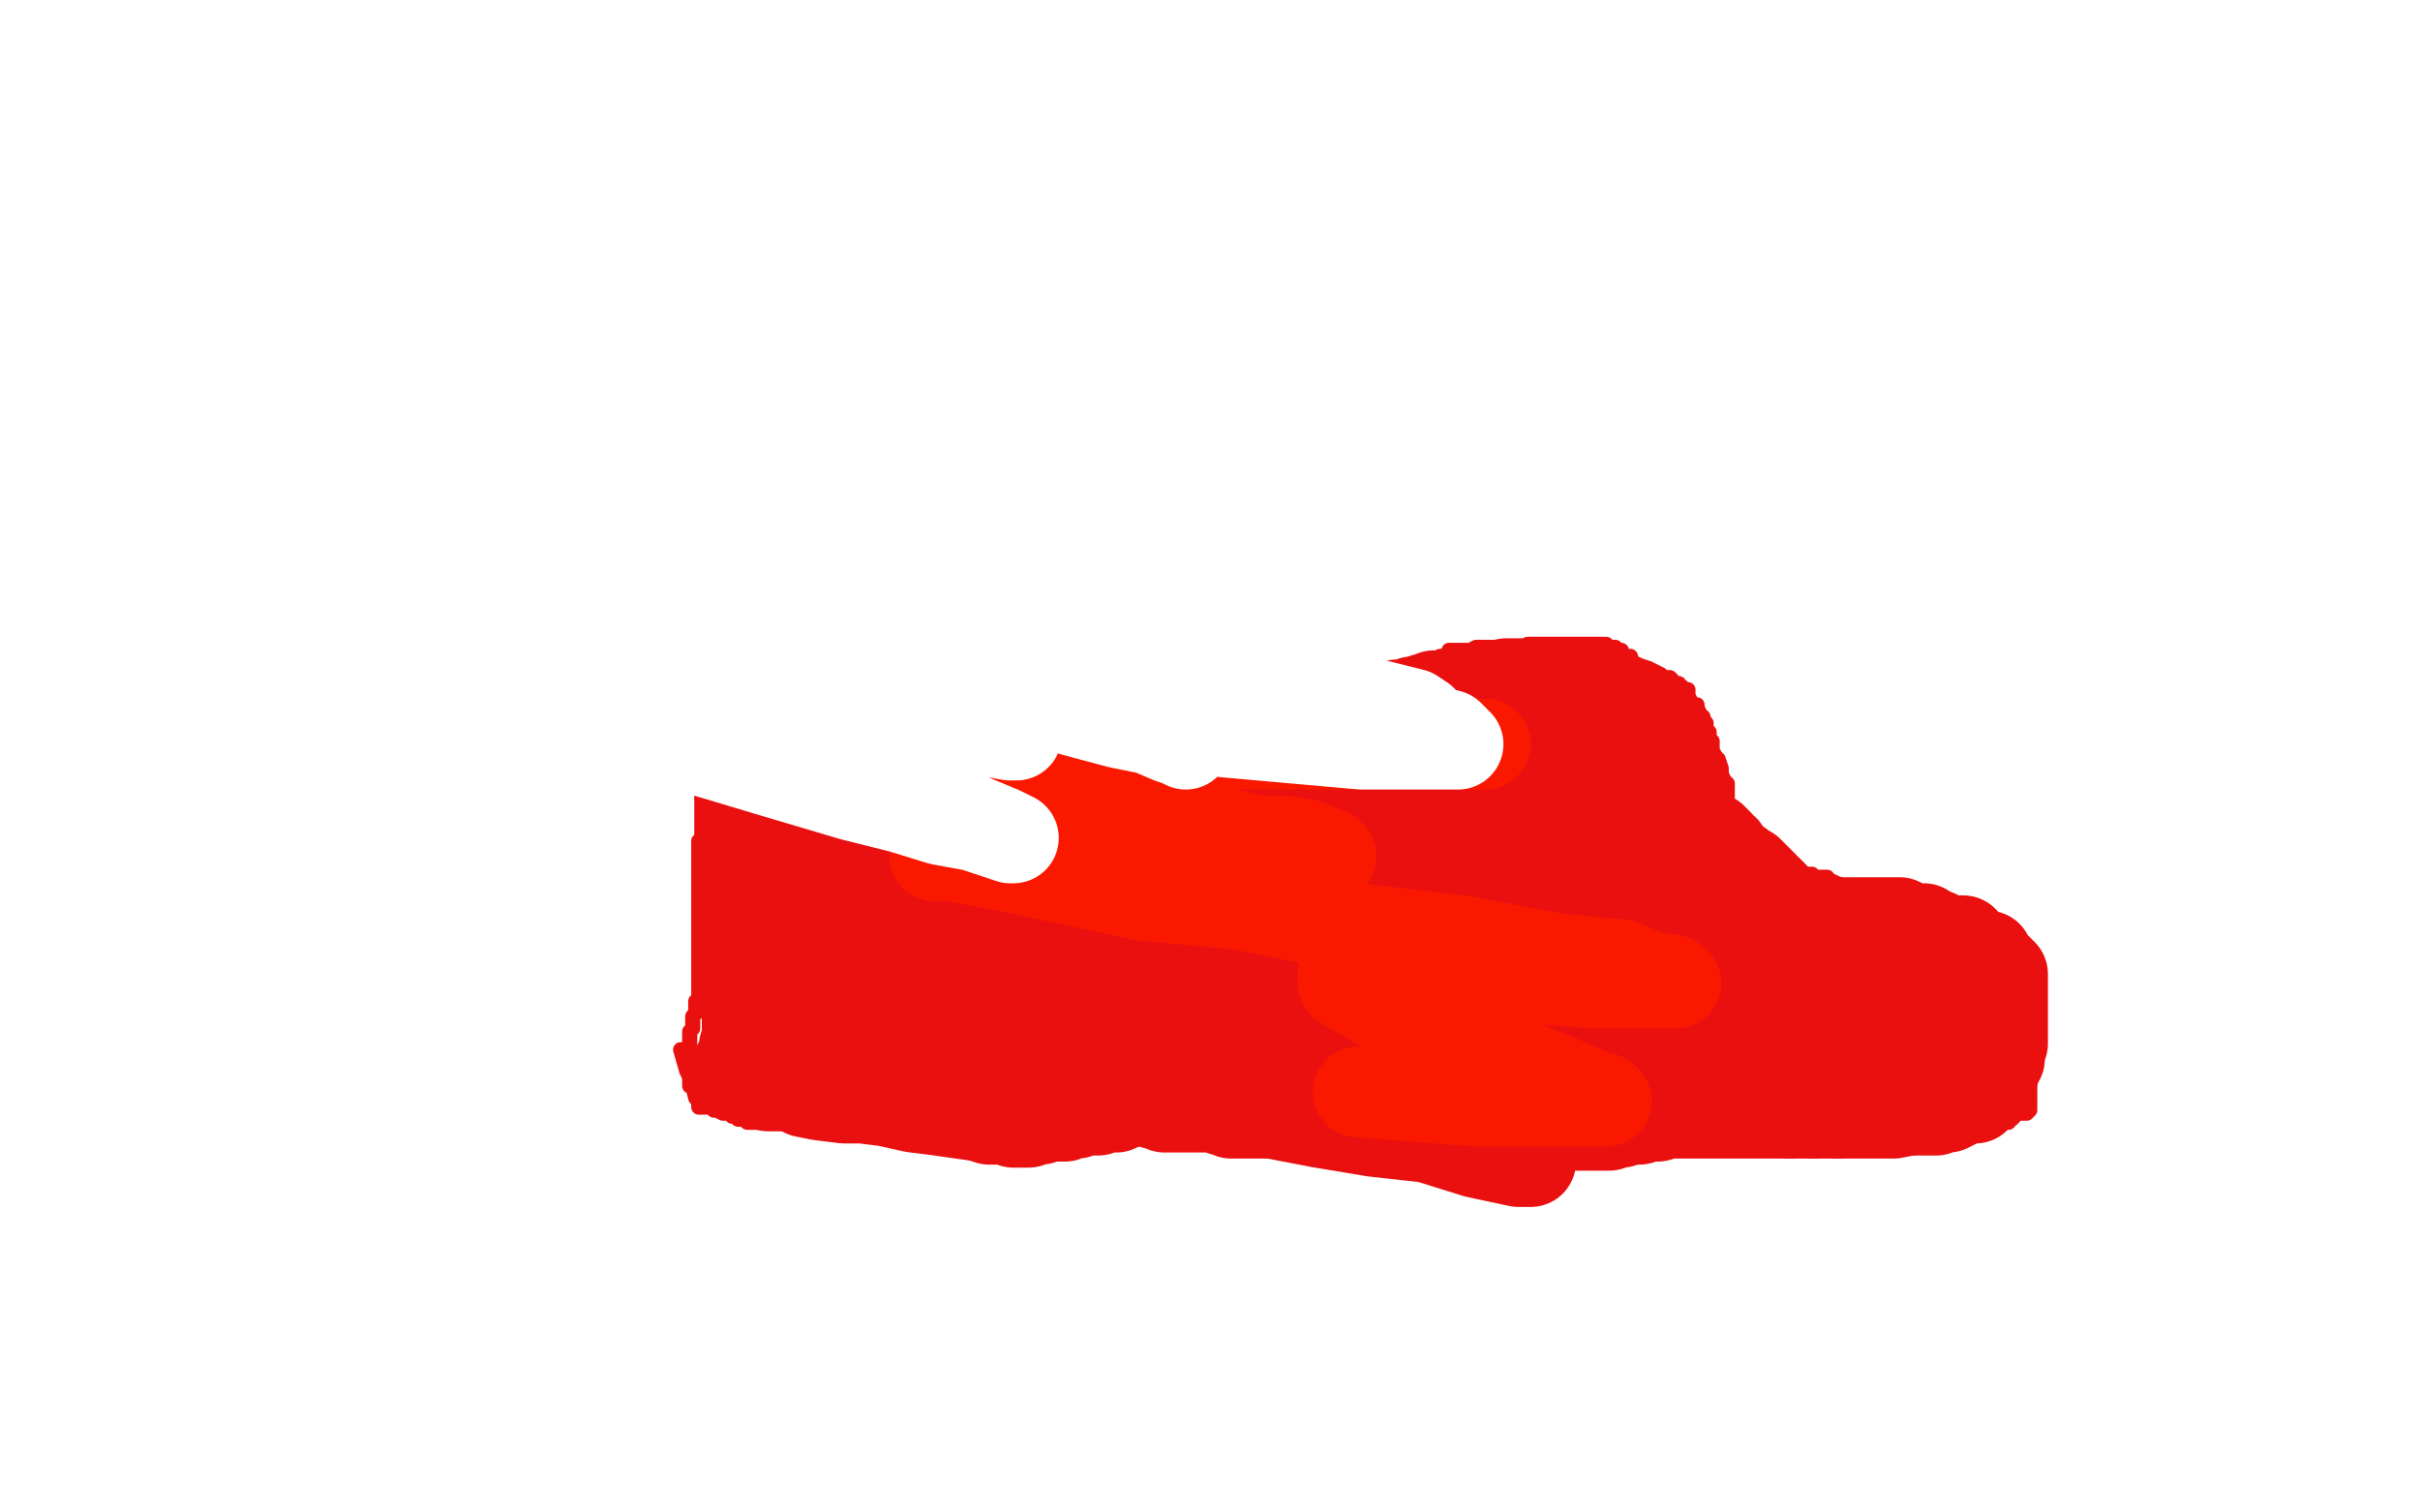 <?xml version="1.0" standalone="no"?>
<!DOCTYPE svg PUBLIC "-//W3C//DTD SVG 1.1//EN"
"http://www.w3.org/Graphics/SVG/1.1/DTD/svg11.dtd">

<svg width="800" height="500" version="1.1" xmlns="http://www.w3.org/2000/svg" xmlns:xlink="http://www.w3.org/1999/xlink" style="stroke-antialiasing: false"><desc>This SVG has been created on https://colorillo.com/</desc><rect x='0' y='0' width='800' height='500' style='fill: rgb(255,255,255); stroke-width:0' /><polyline points="235,209 236,209 236,209 237,209 237,209 238,209 238,209 239,209 239,209 240,210 241,210 242,211 243,211 244,211 245,211 246,212 247,212 248,213 249,213 250,214 251,214 253,215 254,216 255,216 256,217 257,217 258,217 259,217 260,217 261,218 262,218 263,219 264,219 265,219 266,220 267,220 269,220 270,220 271,220 271,221 273,222 274,222 275,222 276,222 277,222 278,222 279,222 280,223 281,223 282,223 284,224 285,224 286,224 287,224 288,224 289,224 290,224 291,224 292,224 293,224 295,224 298,224 301,224 306,224 311,224 314,224 317,224 318,224 319,224 320,224 321,224 322,224 323,224 324,224 327,224 331,225 334,225 338,226 341,226 344,227 346,227 348,227 349,227 350,227 351,227 352,227 354,227 358,227 362,227 365,227 367,227 370,227 371,227 373,227 375,227 376,227 377,227 378,227 379,227 381,227 384,226 386,225 388,225 391,225 393,225 395,225 397,225 398,225 400,225 401,225 402,225 403,225 404,225 405,225 407,225 409,225 410,225 411,225 412,225 413,225 414,224 415,224 417,224 418,224 420,224 422,224 423,224 424,224 426,224 427,224 428,224 429,224 431,224 432,224 434,224 435,224 436,224 438,224 439,224 440,224 441,224 442,224 443,224 444,224 445,224 446,224 448,224 449,224 451,223 453,223 456,222 457,222 458,222 459,222 460,222 461,222 462,221 463,221 464,220 465,220 466,220 467,220 470,220 471,219 473,218 475,218 476,217 477,217 479,216 479,215 480,215 481,215 482,215 483,215 484,215 485,215 486,215 488,214 490,214 492,214 494,214 497,214 498,214 501,214 502,214 503,214 504,214 505,213 506,213 507,213 508,213 509,213 510,213 511,213 512,213 516,213 518,213 521,213 525,213 527,213 530,213 531,213 531,214 532,214 533,214 534,214 534,215 535,215 536,215 536,216 537,217 538,217 539,217 539,218 540,219 542,220 545,221 547,222 549,223 550,224 551,224 552,224 553,225 554,226 555,226 555,227 556,227 557,228 558,228 558,229 558,230 559,232 560,233 561,233 561,234 562,236 562,237 563,237 563,238 563,239 564,239 564,240 564,241 565,242 565,243 565,244 566,245 566,246 566,247 566,248 567,250 568,251 569,254 569,255 569,256 570,258 570,259 571,259 571,260 571,261 571,262 571,263 571,264 571,265 571,266 571,267 572,268 572,269 573,270 573,271 574,272 575,272 575,273 575,275 575,276 576,276 577,277 578,278 579,279 579,280 579,281 580,281 581,281 582,281 584,282 585,283 588,285 591,286 593,288 595,289 597,289 598,289 599,289 599,290 600,290 601,290 602,290 603,290 604,290 604,291 605,291 607,292 610,293 612,294 613,294 614,294 615,294 616,294 617,294 618,294 619,294 620,294 621,294 622,294 623,294 625,294 627,295 633,297 636,298 640,298 643,298 645,299 646,299 647,300 648,300 649,300 649,301 649,302 650,302 651,302 653,303 655,306 657,307 658,307 659,307 660,307 661,308 662,309 662,310 662,311 663,311 664,312 664,313 665,314 665,315 666,316 666,317 666,318 666,319 666,320 666,321 666,322 666,323 666,324 667,324 667,325 667,326 667,327 667,328 668,329 668,330 668,331 668,332 668,333 669,334 669,335 669,336 669,337 670,338 670,339 670,340 670,341 671,342 671,343 671,344 671,346 671,347 671,348 671,349 671,350 671,351 671,352 671,353 671,354 671,355 671,356 671,357 671,358 671,359 671,360 671,361 671,362 671,363 671,364 671,365 671,366 671,367 670,368 669,368 668,368 667,368 666,369 665,370 664,370 664,371 663,371 662,371 661,372 660,372 659,372 658,372 657,372 656,372 655,372 654,372 653,372 652,372 651,372 650,372 649,372 648,372 647,372 646,372 645,372 644,372 643,372 642,372 641,372 640,372 639,372 638,372 637,372 636,372 635,372 634,372 633,372 632,372 631,372 630,372 628,372 627,372 626,372 625,372 624,372 623,372 622,372 621,372 620,372 619,372 618,372 617,372 616,372 615,372 614,372 613,372 612,372 611,372 610,372 609,372 606,372 601,372 598,372 593,372 591,372 588,372 587,372 586,372 585,372 584,372 583,372 582,372 581,373 580,373 577,373 572,373 569,373 565,373 562,373 557,373 553,373 551,373 549,373 548,373 547,373 546,373 545,373 544,373 543,373 539,373 534,373 527,373 521,373 516,373 510,373 504,373 499,373 496,373 495,373 493,373 492,373 492,374 491,374 490,374 489,374 488,374 487,374 484,374 481,374 477,374 474,374 472,374 470,374 466,374 465,374 463,374 462,374 461,374 459,374 458,374 457,374 456,374 455,374 454,374 453,374 451,374 449,374 447,374 445,374 443,374 440,374 437,374 435,374 432,374 431,374 429,374 428,374 427,374 426,374 425,374 424,374 423,374 422,374 419,374 417,374 415,374 413,374 411,374 410,374 408,374 407,374 406,374 405,374 404,374 402,374 401,374 399,374 397,374 396,374 394,374 392,374 391,374 390,374 389,374 388,374 387,374 385,374 384,374 382,374 381,374 380,374 379,374 378,374 377,374 376,374 375,374 374,374 373,374 372,374 371,374 370,374 369,374 368,374 367,374 366,374 365,374 363,374 362,374 361,374 360,374 359,374 358,374 357,374 356,374 355,374 354,374 353,374 352,373 350,373 349,373 348,372 347,372 346,372 345,372 344,372 343,372 342,372 341,372 340,372 339,372 338,372 337,372 336,372 334,372 332,372 331,372 329,372 328,372 327,372 326,371 325,371 324,371 323,371 323,370 322,369 321,369 320,369 319,369 316,369 311,369 306,369 301,369 297,369 296,369 293,369 292,368 291,368 290,368 289,368 288,368 286,368 284,368 281,368 279,368 276,368 275,368 274,368 273,368 270,368 264,370 262,370 261,371 260,371 257,371 256,371 255,371 254,371 253,371 252,371 251,371 250,371 249,371 248,371 247,371 246,370 245,370 244,370 244,369 243,369 242,369 242,368 241,368 240,368 239,368 237,367 236,367 235,366 234,366 233,366 232,366 231,366 231,364 230,363 229,359 228,356 227,354 225,347" style="fill: none; stroke: #ea1010; stroke-width: 5; stroke-linejoin: round; stroke-linecap: round; stroke-antialiasing: false; stroke-antialias: 0; opacity: 1.0"/>
<polyline points="306,224 305,223 305,223 305,222 305,222 304,221 304,221 303,221 302,221 301,221 301,220 300,220 299,220 298,220 297,220 296,220 295,220 294,220 293,220 292,220 291,220 290,220 289,220 288,221 288,222 287,222 286,222 285,223 284,223 283,223 282,223 281,223 280,223 279,223 278,223 277,223 276,223 275,223 274,223 273,223 272,223 271,223 270,223 269,223 268,223 266,223 265,223 264,223 262,223 261,223 260,223 259,223 258,223 257,223 256,223 255,223 254,223 253,223 252,223 251,223 250,223 249,223 248,223 247,223 246,223 245,223 244,224 243,224 243,225 242,226 241,227 241,228 240,228 240,229 240,230 239,231 238,232 238,233 238,234 237,235 237,236 237,237 236,238 236,239 236,240 236,241 236,242 236,243 235,243 235,244 235,245 235,246 235,247 235,248 234,250 234,251 234,252 234,253 233,255 233,257 233,258 233,259 232,260 232,261 232,262 232,263 232,264 232,265 232,266 232,267 232,268 232,269 232,270 232,271 232,272 232,273 232,274 232,275 232,276 232,277 232,278 231,278 231,279 231,280 231,281 231,282 231,283 231,284 231,285 231,286 231,287 231,288 231,289 231,290 231,291 231,292 231,293 231,294 231,295 231,296 231,297 231,298 231,299 231,300 231,301 231,302 231,303 231,304 231,305 231,306 231,307 231,308 231,309 231,310 231,311 231,312 231,313 231,314 231,315 231,316 231,317 231,318 231,319 231,320 231,321 231,322 231,323 231,324 231,325 231,326 231,327 231,328 231,329 231,330 231,331 230,331 230,332 230,333 230,335 229,336 229,337 229,338 229,339 229,340 228,341 228,342 228,343 228,344 228,345 228,346 228,347 228,348 228,349 228,350 228,351 228,352 228,353 228,354 228,355 228,356 228,357 228,358 228,359 229,359" style="fill: none; stroke: #ea1010; stroke-width: 5; stroke-linejoin: round; stroke-linecap: round; stroke-antialiasing: false; stroke-antialias: 0; opacity: 1.0"/>
<polyline points="254,243 254,244 254,244 255,244 257,246 258,248 258,250 261,252 262,255 263,256 264,256 264,257 265,258 265,259 266,259 266,258 266,257 266,256 266,255 266,254 266,253 266,252 265,251 265,250 264,249 264,248 264,247 263,247 263,246 262,246 262,245 262,244 261,243 261,242 260,241 259,241 258,240 258,239 257,239 256,239 255,239 254,238 253,238 254,239 255,240 255,241 256,241 257,242 258,242 258,243 259,243 260,243 261,243 262,243 263,244 264,244 265,244 266,244 267,244 268,244 269,244 270,244 271,244 272,244 273,244 274,244 275,244 275,243 276,243 277,243 278,243 279,243 279,242 280,242 281,242 282,242 283,241 284,241 285,241 286,241 287,240 288,240 288,239 288,238 288,237 287,236 286,236 285,235 284,234 284,233 283,233 282,233 281,233 280,233 279,233 278,233 277,233 276,233 275,233 274,233 273,233 271,233 270,234 269,235 268,235 267,235 266,235 267,236 268,236 269,236 270,236 271,236 272,236 273,236 274,236 275,236 276,236 277,236 278,236 279,236 280,236 281,236 282,236 283,236 284,236 285,236 286,236 287,237 288,237 289,237 290,237 291,237 292,237 293,237 294,237 295,238 296,238 297,238 298,238 299,238 300,238 301,238 302,238 303,238 304,238 305,238 306,238 307,238 308,238 309,238 310,238 312,237 313,237 314,237 316,237 317,237 318,237 319,237 320,237 321,237 322,237 323,237 324,237 325,237 326,237 327,238 331,240 332,240 335,240 336,240 337,240 338,241 339,241 340,241 341,241 342,241 343,241 344,241 345,241 346,241 347,241 348,241 349,241 350,241 351,241 352,241 353,241 354,241 355,241 356,241 357,241 358,241 359,241 360,241 361,241 362,241 363,241 364,241 365,241 366,241 367,241 368,241 369,241 370,241 371,240 372,240 373,239 374,239 375,239 376,238 377,238 378,238 379,238 380,238 381,238 382,238 383,238 384,238 387,237 388,237 389,237 390,237 391,237 392,237 393,237 394,237 395,237 396,237 397,237 398,237 399,237 400,237 401,237 402,237 403,237 405,237 406,237 408,237 409,237 410,237 411,237 412,237 413,237 414,237 415,237 416,237 417,237 418,237 422,237 426,237 427,237 428,237 429,237 430,237 431,237 432,237 433,237 434,237 435,237 436,237 437,237 438,237 440,237 441,236 448,234 453,234 454,234 456,234 457,234 458,234 460,234 461,234 462,234 462,233 463,233 464,233 465,233 466,233 467,232 468,232 469,232 470,232 471,231 472,231 473,231 474,230 475,230 476,230 477,230 478,230 479,230 481,229 486,228 490,228 491,228 493,228 494,228 496,227 498,226 499,226 500,226 501,226 502,226 503,226 504,226 505,226 506,226 507,226 508,226 509,226 510,226 511,226 512,226 513,226 514,226 515,226 516,226 517,226 518,226 519,226 520,226 521,226 522,226 523,226 524,226 525,226 526,226 527,227 527,228 528,228 529,229 529,230 529,231 530,232 531,233 531,234 532,235 533,235 534,235 535,235 536,235 537,235 538,235 539,235 540,235 541,236 542,237 543,237 544,238 544,239 545,239 546,240 547,241 548,241 548,242 549,242 549,243 550,244 550,245 551,246 552,247 553,248 553,249 553,250 553,251 553,252 553,253 553,254 553,255 554,256 555,257 555,258 555,259 556,259 556,260 556,261 557,262 557,263 557,264 558,265 558,266 558,267 558,268 558,270 558,271 559,272 559,273 560,274 560,275 560,274 560,273 559,273 559,272 558,271 558,270 557,269 557,268 556,268 555,268 554,267 554,266 553,265 553,264 552,263 551,263 550,263 549,262 547,261 545,260 542,259 540,259 538,259 536,258 532,257 530,257 528,257 527,256 525,256 523,256 519,255 516,254 515,254 514,254 512,254 511,254 510,254 508,254 506,254 505,254 503,254 501,254 497,254 494,254 490,254 488,254 486,254 484,254 483,254 481,254 480,254 479,255 478,255 477,255 476,255 475,255 473,255 471,255 470,255 468,255 467,255 464,255 462,255 461,255 459,255 458,255 457,255 454,255 450,255 444,255 438,255 430,255 422,255 414,255 408,255 401,255 398,255 394,255 392,255 391,255 390,255 389,255 388,255 387,255 385,255 383,255 379,255 375,255 371,257 366,257 361,257 355,258 352,258 348,258 345,259 344,259 343,259 342,259 341,259 340,259 337,259 333,259 330,259 327,259 324,259 322,259 320,259 318,259 317,259 316,259 315,258 314,258 314,257 313,257 310,256 308,255 305,255 301,255 300,255 297,255 296,255 295,255 294,255 293,255 292,255 292,254 291,254 290,254 289,253 288,253 286,252 284,252 284,251 283,251 282,251 281,251 280,251 280,250 279,250 278,250 277,250 275,249 274,249 273,249 271,249 270,249 268,249 267,249 266,249 266,248 265,248 264,247 263,247 262,247 261,247 260,247 259,247 258,247 257,247 255,247 254,247 253,247 253,248 252,248 251,248 250,248 249,248 249,249 249,250 249,251 249,252 249,253 249,254 249,255 249,256 249,257 249,258 249,259 249,260 249,261 249,262 249,263 249,264 249,265 249,266 249,267 249,268 249,269 249,270 249,271 249,272 249,273 249,274 249,275 249,276 249,277 249,278 250,279 250,280 250,281 250,282 250,283 250,284 250,285 250,286 250,287 250,288 250,289 250,290 250,291 250,292 250,293 250,294 250,295 250,296 250,297 250,298 250,299 250,301 250,302 250,303 250,304 250,305 250,306 250,307 250,308 250,309 250,308 250,307 249,305 249,304 249,302 249,301 248,299 248,298 248,297" style="fill: none; stroke: #ea1010; stroke-width: 30; stroke-linejoin: round; stroke-linecap: round; stroke-antialiasing: false; stroke-antialias: 0; opacity: 1.0"/>
<polyline points="248,297 248,296 248,295 248,294 248,293 248,292 248,291 248,290 248,289 247,289 247,288 247,287 247,286 247,285 247,288 247,289 247,291 247,293 247,294 247,295 247,296 247,297 247,298 247,299 247,300 247,301 247,302 247,303 247,305 247,306 247,307 247,309 247,310 247,311 247,313 247,315 247,316 247,318 247,320 247,321 247,323 247,325 247,327 247,328 247,329 247,330 247,331 247,332 247,333 247,334 247,335 247,336 247,337 247,338 247,339 247,340 247,341 247,342 247,343 247,344 247,345 247,346 246,346 246,347 246,348 246,349 246,350 245,351 244,352 244,353 245,354 246,355 247,355 248,356 249,356 249,357 250,357 251,357 252,357 253,357 254,357 255,357 256,357 257,357 258,357 259,357 260,356 261,356 262,356 262,355 263,355 265,355 266,355 267,355 268,355 269,355 270,355 271,355 272,355 273,355 274,355 275,355 276,355 277,355 279,355 280,355 281,355 282,355 283,355 284,355 285,355 286,355 287,355 288,355 289,355 290,355 292,355 293,355 294,355 295,355 296,355 297,355 298,355 298,356 299,356 300,356 301,357 302,357 305,357 306,358 308,358 310,358 314,359 316,359 317,360 318,360 319,360 320,360 321,361 322,361 322,362 323,362 324,362 326,362 327,362 328,363 329,363 330,363 331,363 332,363 333,364 334,364 335,364 336,364 337,364 338,364 339,364 340,364 342,364 344,364 345,364 346,364 347,364 348,364 349,364 350,364 351,364 352,364 353,364 354,364 355,364 356,364 358,364 359,364 361,364 362,364 363,364 364,364 365,364 366,364 367,364 368,364 369,364 370,364 371,364 374,364 376,364 378,364 379,364 382,365 384,365 385,366 386,366 387,366 388,366 389,366 390,366 391,366 392,366 394,366 395,366 396,366 397,366 401,366 402,366 404,367 405,367 406,367 407,367 407,368 408,368 409,368 410,368 412,368 414,368 415,368 417,368 418,368 421,368 423,368 425,368 427,368 429,368 431,368 432,368 434,368 436,368 437,368 439,368 440,368 442,368 443,368 444,368 445,368 446,368 447,368 449,368 451,368 454,368 457,368 460,368 462,369 463,369 465,369 466,369 467,370 468,370 469,370 470,370 471,370 472,370 473,370 475,370 479,370 485,370" style="fill: none; stroke: #ea1010; stroke-width: 30; stroke-linejoin: round; stroke-linecap: round; stroke-antialiasing: false; stroke-antialias: 0; opacity: 1.0"/>
<polyline points="485,370 492,370 497,370 499,370 502,370 504,370 505,370 506,370 509,372 510,372 511,372 513,372 514,372 515,372 517,372 518,372 520,372 521,372 522,372 523,372 524,372 525,372 526,372 527,372 529,372 531,372 532,372 534,371 535,371 536,371 538,370 539,370 540,370 541,370 542,370 543,369 544,369 545,369 546,369 547,369 548,369 549,368 550,368 552,368 553,368 555,368 557,368 559,368 562,368 566,368 570,368 573,368 575,368 578,368 582,368 588,368 590,368 592,368" style="fill: none; stroke: #ea1010; stroke-width: 30; stroke-linejoin: round; stroke-linecap: round; stroke-antialiasing: false; stroke-antialias: 0; opacity: 1.0"/>
<polyline points="608,368 609,368 610,368 612,368 614,368 615,368 617,368 618,368 620,368 622,368 624,368 626,368 631,367" style="fill: none; stroke: #ea1010; stroke-width: 30; stroke-linejoin: round; stroke-linecap: round; stroke-antialiasing: false; stroke-antialias: 0; opacity: 1.0"/>
<polyline points="600,368 601,368 602,368 603,368 604,368 605,368 606,368 607,368 608,368" style="fill: none; stroke: #ea1010; stroke-width: 30; stroke-linejoin: round; stroke-linecap: round; stroke-antialiasing: false; stroke-antialias: 0; opacity: 1.0"/>
<polyline points="592,368 593,368 594,368 595,368 596,368 597,368 598,368 599,368 600,368" style="fill: none; stroke: #ea1010; stroke-width: 30; stroke-linejoin: round; stroke-linecap: round; stroke-antialiasing: false; stroke-antialias: 0; opacity: 1.0"/>
<polyline points="631,367 633,367 636,367 637,367 638,367 639,367 640,367 641,366 642,366 643,366 644,366 645,365 646,365 647,364 648,364 649,363 650,363 651,363 652,363 653,363 653,362 654,361 655,360 655,359 656,359 656,358 657,357 658,356 658,355 659,355 659,354 659,353 660,352 660,351 661,350 661,349 661,348 661,347 661,346 661,345 662,345 662,344 662,343 662,342 662,341 662,340 662,339 662,338 662,337 662,336 662,335 662,334 662,333 662,332 662,331 662,330 662,329 662,328 662,327 662,326 662,325 662,324 662,323 662,322 661,321 660,320 659,320 658,319 658,318 657,317 657,316 656,316 655,316 654,315 653,315 652,314 651,314 650,313 649,312 649,311 648,311 647,311 646,311 645,311 644,311 643,311 642,311 642,310 641,310 640,309 639,309 638,309 637,309 636,308 636,307 635,307 634,307 633,307 632,307 631,307 630,306 629,306 628,306 628,305 627,305 626,305 625,305 624,305 623,305 622,305 621,305 620,305 619,305 618,305 617,305 616,305 615,305 614,305 613,305 612,305 611,305 610,305 609,305 607,305 606,305 605,305 603,305 601,305 600,305 598,305 597,305 596,305 595,305 594,305 593,304 592,304 592,303 591,302 590,302 589,301 588,300 588,299 588,298 587,298 586,297 586,296 585,295 584,294 583,294 583,293 582,292 581,291 580,290 579,289 578,288 577,288 576,287 575,286 573,285 572,285 571,284 571,283 570,282 570,281 569,281 568,280 568,279 567,278 566,277 565,277 561,277 556,277 551,277 544,277 540,277 539,277 537,277 536,277 535,277 534,276 533,276 531,276 527,276 514,274 501,272 488,270 474,266 466,265 457,263 450,261 444,260 443,259 442,259 441,259 440,259 437,259 432,259 425,257 417,255 405,252 393,251 375,248 353,245 322,241 290,237 277,235 264,233 256,233 249,232 247,232 246,232 245,232 245,233 245,235 246,237 247,238 248,240 249,241 251,244 253,246 256,249 258,250 262,255 265,258 268,259 273,263 280,268 289,272 299,278 313,285 327,291 336,297 349,301 354,304 358,305 358,306 359,306 358,304 355,302 352,300 349,298 345,298 343,296 339,295 336,293 334,292 332,291 330,290 327,289 324,288 322,287 319,286 315,284 311,284 308,283 306,283 305,283 304,283 303,283 303,284 302,285 302,286 302,288 302,289 302,290 302,293 302,294 302,295 302,298 301,299 300,302 299,303 297,305 297,306 296,306 295,306 293,306 292,306 292,302 290,297 289,292 287,283 287,278 286,274 285,272 284,270 284,272 283,276 283,281 281,285 280,292 280,297 279,302 278,309 277,315 276,321 275,326 274,328 274,330 274,331 274,332 274,331 273,329 273,328 272,324 271,319 271,314 271,309 269,302 268,295 268,289 268,284 268,280 268,276 268,273 268,272 268,271 267,274 266,277 266,282 266,285 264,289 264,294 263,297 263,300 263,302 262,305 262,306 262,307 262,305 263,302 266,298 266,297 270,291 271,290 271,289 272,288 273,288 274,288 275,289 278,291 279,294 283,297 287,300 292,306 301,312 310,320 314,324 320,330 323,333 326,339 327,341 329,345 329,346 329,347" style="fill: none; stroke: #ea1010; stroke-width: 30; stroke-linejoin: round; stroke-linecap: round; stroke-antialiasing: false; stroke-antialias: 0; opacity: 1.0"/>
<polyline points="631,333 631,335 631,335 632,336 632,336 633,337 633,337 633,338 633,338 633,340 633,340 634,340 634,340 635,341 635,341 635,343 635,343 636,345 636,345 636,346 636,346 636,347 636,347 637,349 637,349 637,350 637,350 638,352 638,352 638,353 638,354 639,355 639,356 639,355 636,350 636,348 634,344 631,340 630,334 628,332" style="fill: none; stroke: #ea1010; stroke-width: 30; stroke-linejoin: round; stroke-linecap: round; stroke-antialiasing: false; stroke-antialias: 0; opacity: 1.0"/>
<polyline points="622,318 622,320 622,320 622,321 622,321 622,324 622,324 621,328 621,328 621,331 621,331 620,335 620,335 620,337 620,337 619,339 619,339 619,341 619,341 619,343 619,343 618,344 618,344 618,345 618,345 618,346 618,346 618,347 618,348 618,349 618,350 617,350 616,350 615,348 614,344 614,342 612,337 612,333 611,330 611,328 611,326 610,324 610,323 610,322 610,321 610,324 612,328 614,332 615,334 617,338 619,342 620,343 621,345 623,348 623,350 624,350 625,351 626,351 627,351 628,350 629,349 629,348 629,346 630,345 630,344 630,343 631,341 631,340 631,339 631,338 631,337 632,337 633,336 633,335 634,334 635,333 636,333 636,332 637,332 638,332 639,332 640,332 641,332 642,332 643,332 644,333 646,335 648,337 649,337 649,338 649,339 647,337 644,336 640,335 637,333 634,332 631,332 625,329 623,328 620,328 618,328 616,328 614,328 613,328 611,327 609,327 605,327 603,327 600,327 597,327 594,327 588,327 580,327 570,326 562,326 555,324 549,324 547,324 544,324 542,323 541,323 540,323 539,323 537,323 535,323 533,323 531,322 524,322 516,320 505,318 497,317 491,315 485,315 480,314 475,311 472,311 469,310 468,309 465,308 463,307 462,307 461,307 460,307 458,306 454,305 452,305 447,305 441,302 436,302 431,301 426,301 423,300 422,300 421,300 423,301 431,304 444,307 458,311 471,313 485,315 497,317 506,317 511,317 513,317 514,317 515,317 516,317 517,317 518,317 518,316 518,315 516,311 505,305 492,300 475,294 449,287 426,281 393,272 373,267 358,261 346,259 336,257 333,256 332,256 331,256 331,257 331,258 331,259 331,263 335,265 339,268 346,273 357,279 365,282 374,286 383,289 396,293 409,294 422,296 434,298 442,299 449,299 453,299 456,299 458,299 459,299 460,299 461,299 461,298 458,296 448,292 433,288 418,285 403,282 388,281 371,278 354,276 341,274 332,273 327,272 325,272 324,272 323,272 323,273 323,274 323,276 323,278 323,279 328,283 342,286 358,289 376,292 392,295 408,296 418,298 424,298 427,299 422,299 409,299 394,299 378,299 362,299 344,299 330,299 318,299 310,299 303,302 301,302 298,304 297,304 297,305 297,306 297,307 297,309 302,312 313,315 329,317 349,320 388,324 413,329 426,330 442,333 456,334 464,336 466,337 465,337 455,334 440,332 419,328 397,325 370,322 353,320 330,316 315,316 305,316 297,316 295,316 294,316 293,316 292,317 292,318 292,319 294,321 298,324 305,327 323,333 342,337 369,346 412,357 441,364 465,371 482,376 495,381 502,382" style="fill: none; stroke: #ea1010; stroke-width: 30; stroke-linejoin: round; stroke-linecap: round; stroke-antialiasing: false; stroke-antialias: 0; opacity: 1.0"/>
<polyline points="502,382 506,384 502,384 488,381 472,376 454,374 436,371 410,366 384,360 369,359 356,356 348,355 344,355 341,355 340,354 341,354 345,354 350,354 357,354 362,354 367,354 372,354 375,354 377,354 378,354 379,353 379,352 376,349 367,346 357,341 344,339 331,335 315,331 304,327 295,324 287,322 285,322 284,322 285,322 292,322 300,324 309,327 317,329 326,332 334,333 339,334 344,334 348,335 352,335 354,336 358,337 360,337 362,337 363,337 364,337 366,337 367,337 368,337 375,337 381,337 388,337 394,337 401,337 408,338 412,339 415,339 420,340 422,341 423,341 424,341 425,341 428,341 431,341 436,341 439,341 444,341 448,341 453,341 458,342 460,343 462,343 465,344 466,344 466,345 469,345 471,346 475,346 478,347 481,348 484,349 486,350 488,350 492,350 493,350 496,350 498,352 500,352 502,352 504,352 505,352 507,352 509,352 510,353 513,353 515,353 517,354 518,354 522,355 523,355 524,355 525,355 526,355 527,355 528,355 530,355 531,355 533,355 537,355 540,355 542,355 546,355 549,355 552,355 555,355 557,355 558,355 559,355 561,355 562,355 563,355 564,355 565,355 566,355 568,355 569,355 571,355 572,355 574,355 575,355 577,355 579,355 581,355 582,355 584,355 586,355 588,355 589,355 591,355 592,355 593,355 594,355 595,355 596,355 597,354 598,354 599,354 600,354 601,353 598,353 589,353 579,353 566,353 553,353 540,353 526,353 513,353 500,353 492,353 487,353 484,353 480,353 479,353 480,353 485,353 492,353 498,353 507,353 514,353 520,353 525,353 530,353 534,353 539,353 540,353 543,352 544,352 545,352 547,351 548,351 548,350 549,350 550,350 551,350 553,349" style="fill: none; stroke: #ea1010; stroke-width: 30; stroke-linejoin: round; stroke-linecap: round; stroke-antialiasing: false; stroke-antialias: 0; opacity: 1.0"/>
<polyline points="496,337 495,337 493,337 489,337 484,337 475,335 468,335 459,333 451,332 448,332 446,331" style="fill: none; stroke: #ea1010; stroke-width: 30; stroke-linejoin: round; stroke-linecap: round; stroke-antialiasing: false; stroke-antialias: 0; opacity: 1.0"/>
<polyline points="553,349 554,348 554,347 553,346 549,343 543,341 536,340 527,339 519,337 511,337 506,337 501,337 498,337 497,337 496,337" style="fill: none; stroke: #ea1010; stroke-width: 30; stroke-linejoin: round; stroke-linecap: round; stroke-antialiasing: false; stroke-antialias: 0; opacity: 1.0"/>
<polyline points="446,331 453,331 468,331 486,334 507,336 526,338 540,340 551,341 556,341 561,341 563,341 564,341 565,341 566,341 567,341 568,341 572,341 574,341 576,341 578,341 579,340 580,340 580,339 581,338 581,337 581,336 580,333 578,330 576,328 575,326 573,323 572,320 571,316 570,315 569,313 568,311 568,310 567,310 567,309 567,308 567,307 566,306 565,305 562,303 560,302 553,298 546,296 537,294 529,291 520,289 514,288 508,286 503,286 501,286 500,286 499,286 499,287 499,288 499,289 504,293 516,299 530,305 544,311 559,317 573,322 584,328 592,331 597,333 601,335 597,335 587,331 573,324 558,319 543,312 526,307 511,304 498,300 484,296 478,294 472,294 471,294 470,295 470,296 470,298 470,302 471,303 475,306 477,309 479,311 482,312 482,313 483,314" style="fill: none; stroke: #ea1010; stroke-width: 30; stroke-linejoin: round; stroke-linecap: round; stroke-antialiasing: false; stroke-antialias: 0; opacity: 1.0"/>
<polyline points="483,314 484,315 485,315 488,319 493,323 499,328 506,333 514,340 519,343 525,346 529,349 531,350 532,351 533,351 536,354 536,355 537,355 538,355 540,355 543,357 547,358 553,360 559,361" style="fill: none; stroke: #ea1010; stroke-width: 30; stroke-linejoin: round; stroke-linecap: round; stroke-antialiasing: false; stroke-antialias: 0; opacity: 1.0"/>
<polyline points="632,362 631,362 631,362 630,362 630,362 629,362 629,362 628,362 628,362 627,362 627,362 627,363 627,363 626,363 626,363 625,363 625,363 624,363 622,363 619,363 617,363 614,363 610,363 608,363 605,363 601,363 599,362 597,362 593,362 592,362 589,362 587,361 583,360 579,360 577,360 573,359 571,358 566,358 565,358 562,357 560,357 558,356 555,356 553,355 551,355 547,355 544,355 540,354 536,354 532,353 525,350 518,349 514,349 508,347 501,346 494,345 490,344 488,342 485,342 484,342 481,341 480,341 479,341 477,341 475,341 473,341 471,340 467,340 466,340 462,340 461,340 458,340 454,340 452,339 449,339 444,339 442,339 438,339 436,339 433,339 431,339 428,339 427,339 425,339 423,339 422,339 419,339 418,339 416,339 414,339 413,339 411,339 409,339 405,338 403,337 401,337 399,337 397,337 396,337 394,337 392,337 389,337 385,337 382,336 378,336 373,334 371,334 366,334 359,334 353,334 347,333 344,333 340,333 338,333 336,332 333,332 331,332 330,331 328,331 327,331 326,331 325,331 324,331 323,331 322,331 321,331 320,331 319,331 318,331 316,332 315,332 314,332 313,332 312,333 310,333 310,334 307,335 305,336 305,337 302,337 301,337 299,338 297,338 296,339 295,340 294,340 293,341 292,341 291,341 291,342 290,342 289,342 288,342 287,342 286,342 285,342 284,342 283,342 281,342 280,342 279,341 278,341 277,341 276,341 275,341 274,341 273,341 272,342 271,343 271,344 270,345 269,346 268,346 267,346 266,347 265,348 264,348 263,348 262,348 262,349 261,349 260,350 259,350 258,350 257,350 256,350 255,350 254,350 253,351 253,352 252,353 252,354 252,355 252,356 253,357 253,358 254,359 255,359 256,359 257,359 258,359 259,359 260,359 262,359 266,361 271,362 279,363 285,363 293,364 302,366 310,367 317,368 324,369 327,370 331,370 333,370 335,371 336,371 337,371 338,371 339,371 340,371 340,370 341,370 342,370 344,370 347,369 349,369 350,369 352,369 354,368 356,368 358,367 359,367 362,367 363,367 366,366 369,366 371,365 375,364 379,364 383,364 386,364 390,364 393,363 397,363 402,363 405,363 410,363 413,363 417,363 419,363 423,363 426,363 427,363 430,362 431,362 434,362 438,361 441,361 445,361 450,361 457,361 463,361 470,361 476,361 480,361 483,361 485,361 487,361 488,361 490,361 492,360 495,360 497,359 498,359 500,359 503,357 505,356 507,355 510,355 512,355 516,355 521,355 524,355 527,355 531,355 533,355" style="fill: none; stroke: #ea1010; stroke-width: 30; stroke-linejoin: round; stroke-linecap: round; stroke-antialiasing: false; stroke-antialias: 0; opacity: 1.0"/>
<polyline points="231,236 232,236 232,236 233,235 233,235 234,235 234,235 235,235 235,235 236,235 236,235 237,235 237,235 238,235 238,235 240,235 240,235 241,235 241,235 243,235 243,235 244,235 244,235 245,235 249,235 253,235 255,235 258,235 260,235 262,235 263,235 264,235 265,235 266,235 267,235 268,235 269,235 270,235 271,235 273,235 275,235 276,235 278,235 279,235 283,235 287,235 289,235 292,235 296,235 299,235 301,235 305,235 307,235 310,235 314,235 316,235 318,235 321,235 323,235 327,235 330,235 331,235 334,235 337,236 339,236 341,237 344,237 348,237 351,237 353,238 358,239 362,239 365,239 369,240 371,240 373,241 377,241 380,242 384,242 388,243 392,243 397,244 401,244 406,244 410,244 414,244 418,244 423,244 425,244 427,244 430,244 433,244 436,244 437,245 439,245 440,246 442,246 444,246 445,246 446,246 447,246 448,246 449,246 450,246 451,246 452,246 454,246 455,246 458,246 462,246 466,246 471,246 477,246 480,246 482,246 486,246 488,246 489,246 491,246 489,246 480,246 472,246 461,246 451,246 436,246 422,246 406,246 393,246 384,246 375,246 370,246 366,246 364,246 362,246 361,246 359,247 356,247 353,248 350,248 345,248 337,248 328,248 318,248 307,248 297,248 289,248 286,248 284,248 284,249 284,250 289,251 299,254 308,256 319,260 330,263 340,263 348,265 355,266 362,268 369,271 372,271 380,272 390,273 398,274 407,276 417,278 425,278 431,279 434,280 438,282 439,282 440,283 436,283 423,283 404,283 380,283 354,283 338,283 323,283 315,283 310,283 309,283 315,283 336,287 378,296 410,299 449,307 483,311 515,317 536,319 546,323 553,324 554,325 545,325 527,325 513,324 495,321 477,321 464,321 453,321 448,321 444,322 444,323 444,324 444,325 449,328 456,332 465,337 479,342 492,348 505,353 515,357 524,361 528,363 530,363 531,364 524,364 510,364 488,364 449,361" style="fill: none; stroke: #fa1900; stroke-width: 30; stroke-linejoin: round; stroke-linecap: round; stroke-antialiasing: false; stroke-antialias: 0; opacity: 1.0"/>
<polyline points="266,249 267,249 267,249 268,249 268,249 270,249 270,249 272,249 272,249 273,249 273,249 274,249 274,249 275,249 274,246 266,241 256,237 243,231 226,227 207,221 184,215 164,210 141,205 127,204 118,202 116,202 115,202 119,205 130,209 143,215 163,223 184,231 211,242 235,249 255,255 282,263 298,267 311,271 322,273 328,275 334,277 335,277 331,275 319,270 302,263 288,257 275,252 263,249 253,246 243,242 238,241 234,241 233,240 233,239 233,237 240,237 251,237 262,237 275,237 287,237 298,237 313,240 322,241 328,242 334,243 336,243 334,241 323,236 308,231 291,222 263,211 240,204 216,198 196,191 183,189 174,185 169,184 168,184 171,184 178,185 195,190 218,198 251,205 277,212 310,220 340,229 355,235 370,239 380,241 387,244 390,245 392,246 392,245 388,242 375,238 359,235 338,231 306,227 284,224 268,221 250,219 239,217 233,216 231,216 238,216 251,216 269,216 289,218 324,222 353,228 381,231 396,233 410,235 422,237 431,237 437,239 443,240 449,240 464,240 467,240 469,240 470,240 470,239 470,238 467,236 455,233 439,229 421,226 405,225 386,220 371,218 353,215 341,214 336,213 334,213 336,213 348,215 369,220 396,227 418,230 439,233 454,236 471,241 479,243 482,246 480,246 470,246 450,246 405,242 371,237 323,230 271,223 204,214 140,207 82,199 27,193" style="fill: none; stroke: #ffffff; stroke-width: 30; stroke-linejoin: round; stroke-linecap: round; stroke-antialiasing: false; stroke-antialias: 0; opacity: 1.0"/>
</svg>
